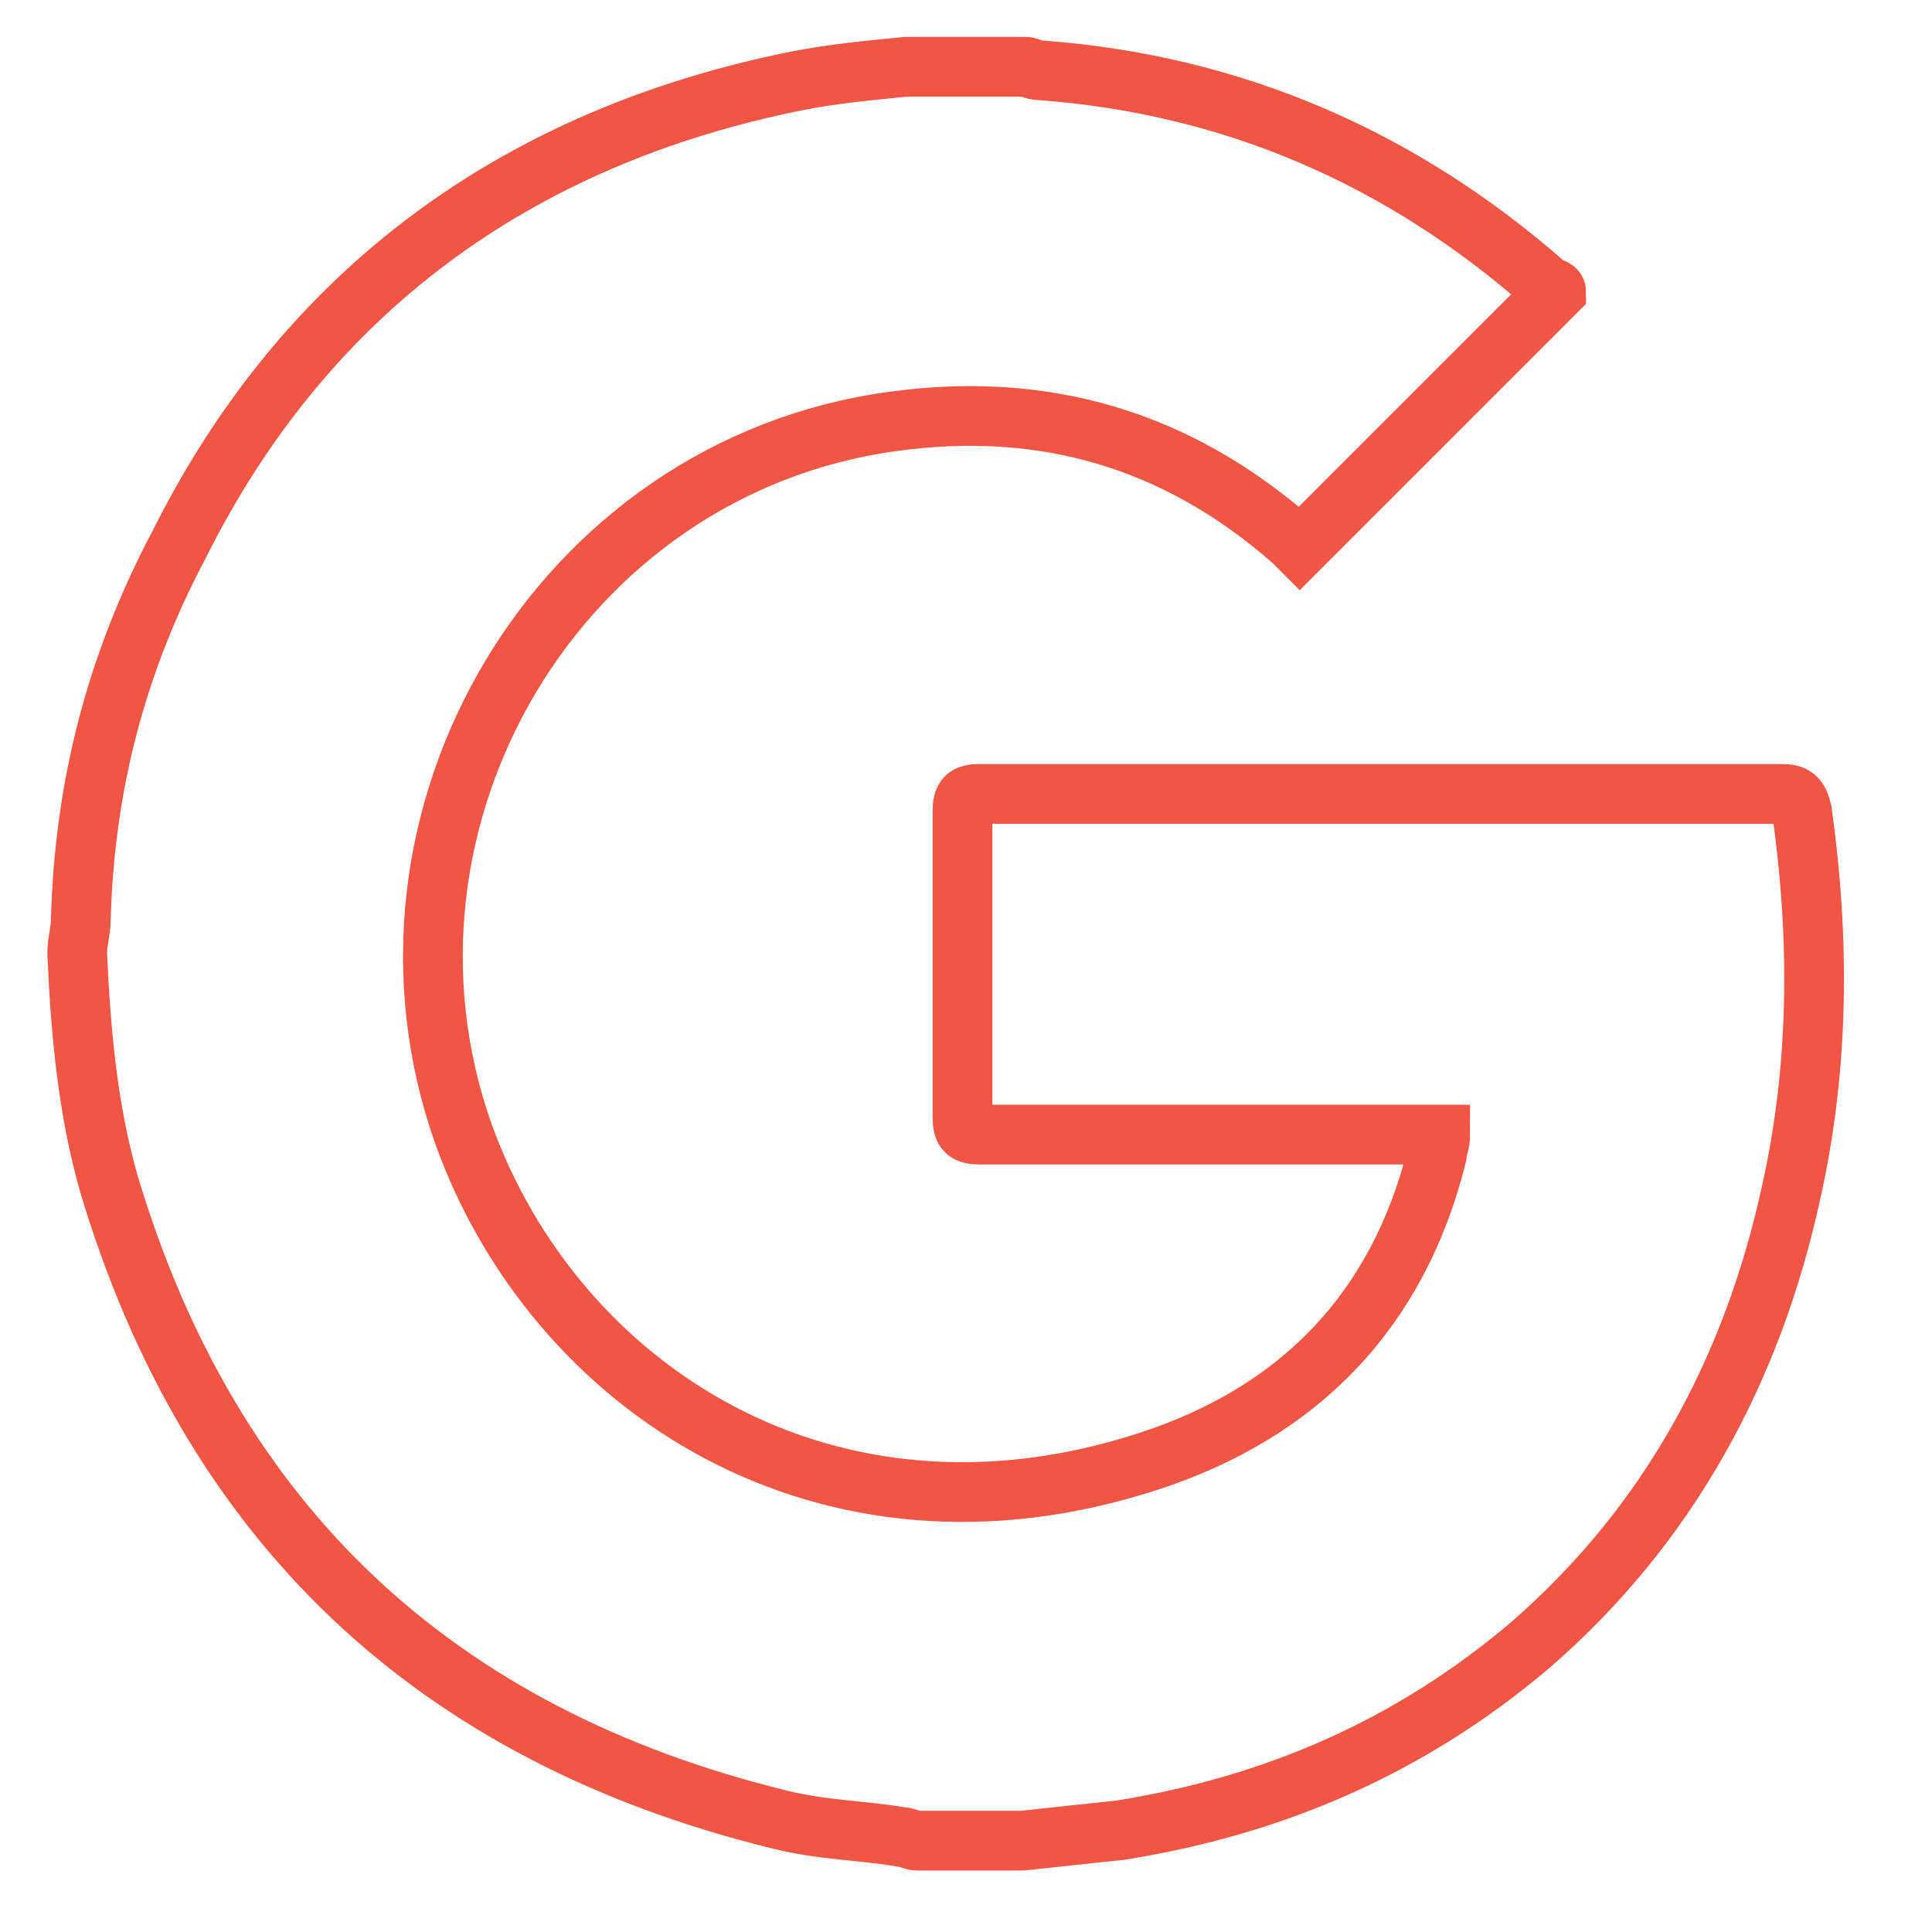 <?xml version="1.0" encoding="utf-8"?>
<!-- Generator: Adobe Illustrator 24.0.3, SVG Export Plug-In . SVG Version: 6.00 Build 0)  -->
<svg version="1.1" id="Layer_1" xmlns="http://www.w3.org/2000/svg" xmlns:xlink="http://www.w3.org/1999/xlink" x="0px" y="0px"
	 viewBox="0 0 55 55" style="enable-background:new 0 0 55 55;" xml:space="preserve">
<style type="text/css">
	.st0{display:none;}
	.st1{display:inline;fill:#253746;}
	.st2{fill:none;stroke:#F15644;stroke-width:1.7;stroke-miterlimit:10;}
</style>
<g id="BG" class="st0">
	<rect x="-73.5" y="-72.5" class="st1" width="199" height="201"/>
</g>
<g>
	<path class="st2" d="M25.8,1.9c1.1,0,2.3,0,3.4,0c0.1,0,0.2,0.1,0.4,0.1C35.1,2.4,39.9,4.5,44,8.1c0.1,0.1,0.3,0.1,0.3,0.2
		c-2.5,2.5-4.9,4.9-7.3,7.3c0,0-0.1-0.1-0.2-0.2c-3.3-2.9-7.1-4-11.4-3.4C15.9,13.3,10,23.3,13.2,32.3c2.6,7.2,10.3,12.3,19.5,9.3
		c4.3-1.4,7.1-4.3,8.2-8.7c0-0.2,0.1-0.3,0.1-0.6c-0.2,0-0.4,0-0.6,0c-4.2,0-8.3,0-12.5,0c-0.4,0-0.5-0.1-0.5-0.5c0-2.9,0-5.8,0-8.7
		c0-0.4,0.1-0.5,0.5-0.5c7.6,0,15.2,0,22.8,0c0.4,0,0.5,0.1,0.6,0.5c0.5,3.6,0.5,7.2-0.3,10.8c-1.1,5.1-3.5,9.5-7.4,12.9
		c-3.4,2.9-7.3,4.6-11.7,5.3c-0.9,0.1-1.9,0.2-2.8,0.3c-1,0-2,0-3,0c-0.1,0-0.3-0.1-0.4-0.1c-1.2-0.2-2.3-0.2-3.5-0.5
		c-9.8-2.4-16.2-8.4-19.1-18.1c-0.6-2.1-0.8-4.3-0.9-6.5c0,0,0-0.1,0-0.1c0-0.3,0.1-0.6,0.1-0.9c0.1-3.8,1-7.3,2.8-10.7
		C8.7,8.3,14.7,3.9,22.7,2.3C23.7,2.1,24.8,2,25.8,1.9z"/>
</g>
</svg>

